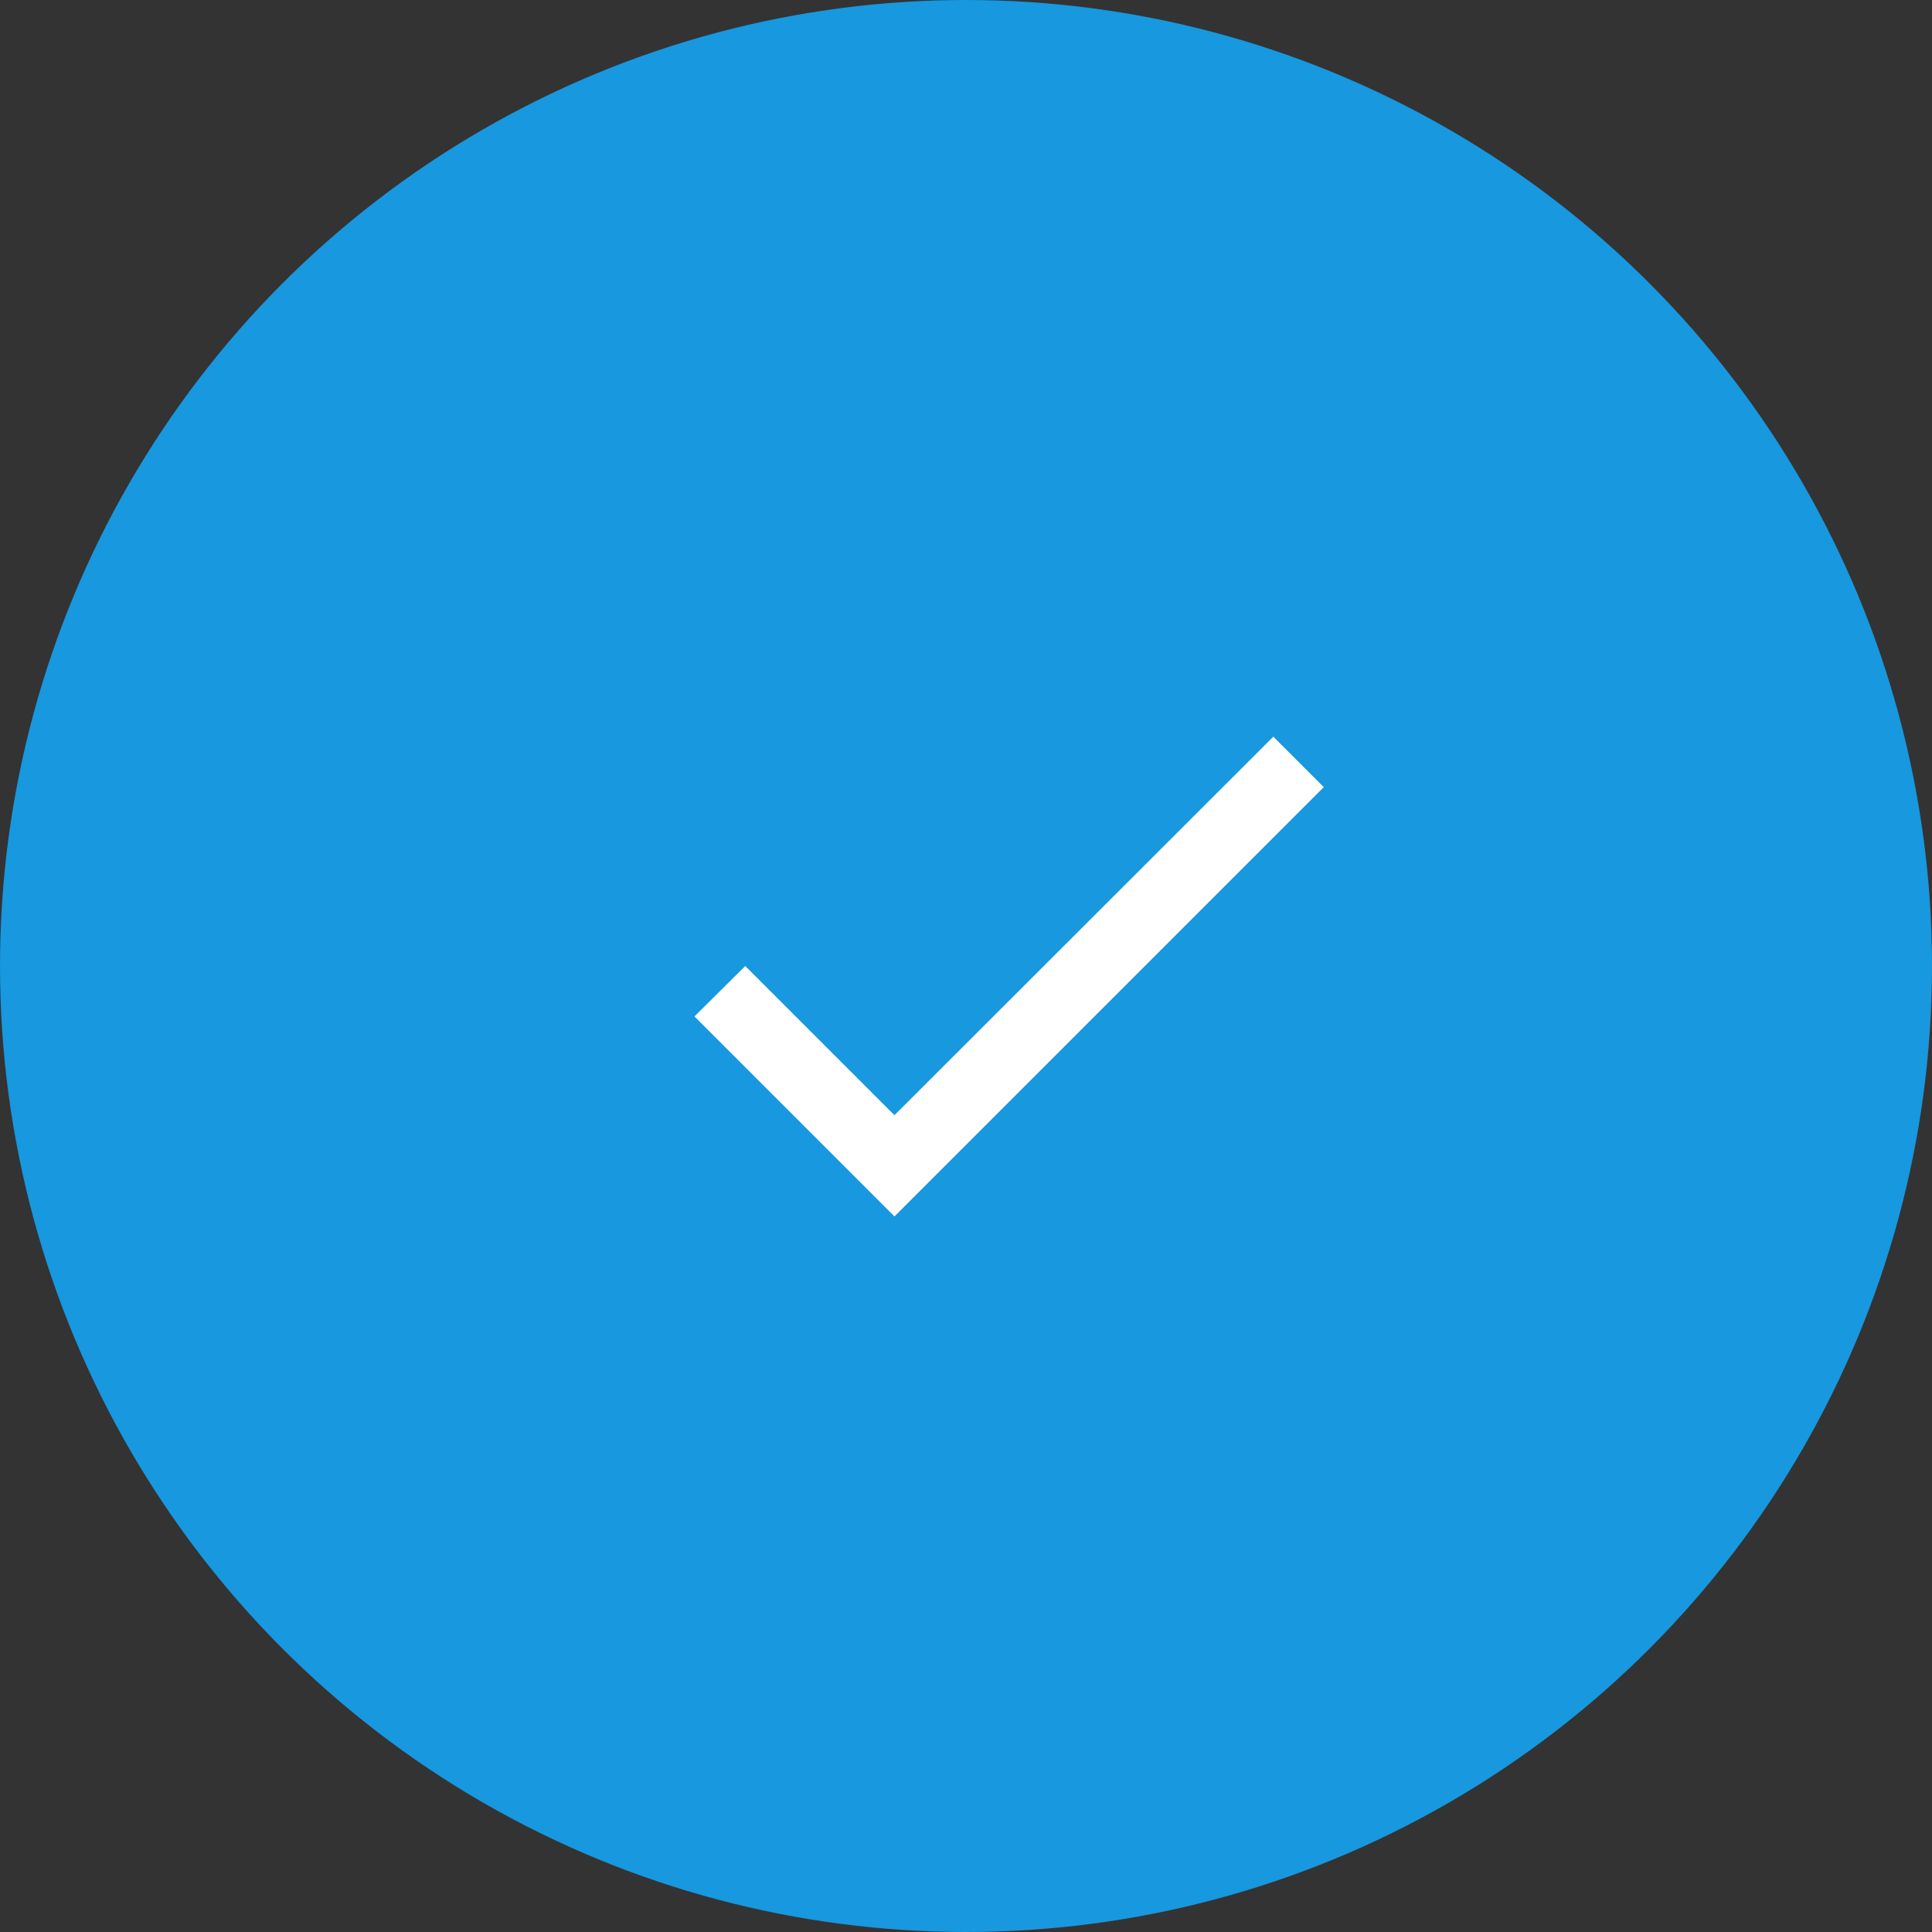 <svg xmlns="http://www.w3.org/2000/svg" width="54" height="54" viewBox="0 0 54 54">
  <rect x="0" y="0" width="54" height="54" fill="#333333" stroke="none"/>
  <g id="그룹_1923" data-name="그룹 1923" transform="translate(-883 -1866)">
    <circle id="타원_14" data-name="타원 14" cx="27" cy="27" r="27" transform="translate(883 1866)" fill="#1798df"/>
    <g id="outline-check-24px" transform="translate(899 1881)">
      <path id="패스_173" data-name="패스 173" d="M0,0H24V24H0Z" fill="none"/>
      <path id="패스_174" data-name="패스 174" d="M9,16.17,4.83,12,3.41,13.41,9,19,21,7,19.59,5.59Z" fill="#fff"/>
    </g>
  </g>
</svg>
